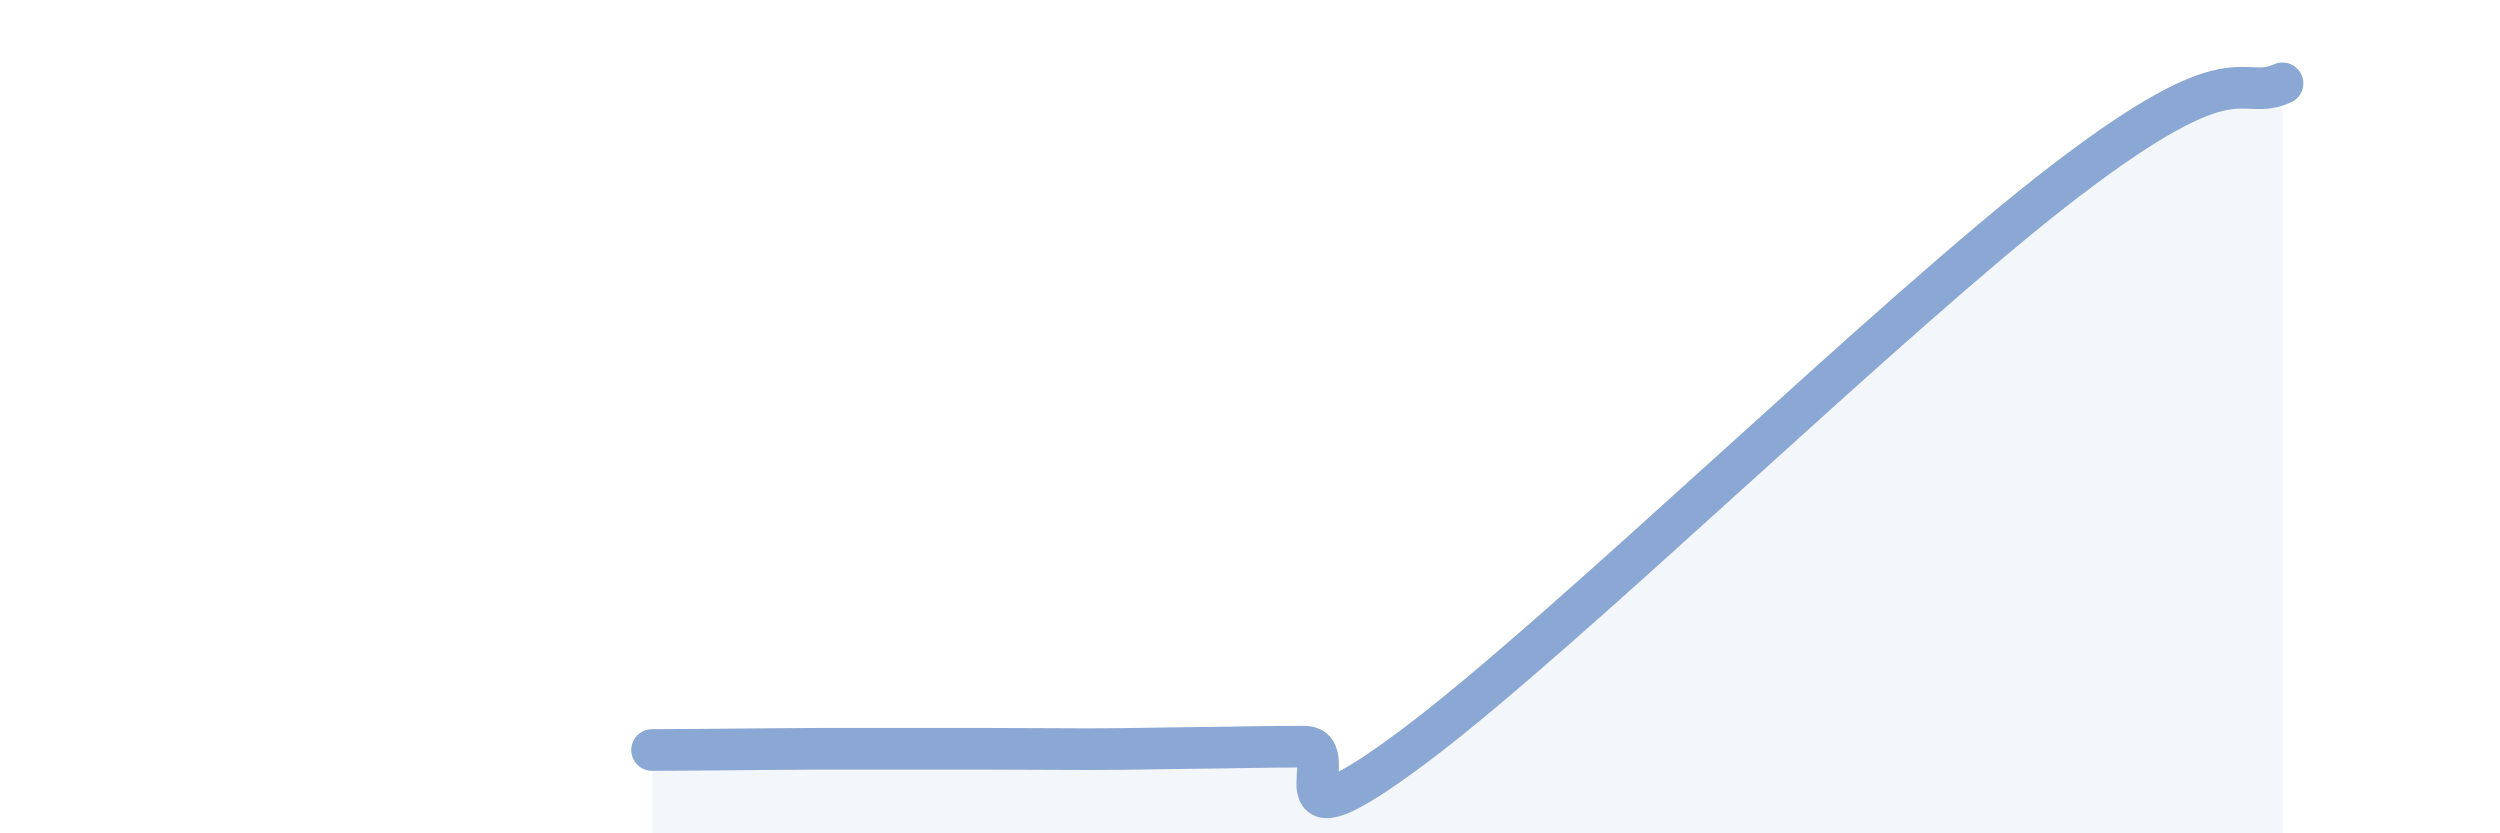 
    <svg width="60" height="20" viewBox="0 0 60 20" xmlns="http://www.w3.org/2000/svg">
      <path
        d="M 15.65,18 C 16.17,18 17.22,17.99 18.26,17.98 C 19.3,17.97 19.83,17.97 20.87,17.97 C 21.91,17.97 22.44,17.97 23.48,17.97 C 24.52,17.97 25.05,17.98 26.09,17.98 C 27.13,17.98 27.66,17.96 28.7,17.95 C 29.74,17.94 30.26,17.92 31.3,17.92 C 32.34,17.92 30.26,20.65 33.91,17.93 C 37.56,15.21 45.4,7.53 49.57,4.34 C 53.74,1.15 53.74,2.47 54.78,2L54.78 20L15.65 20Z"
        fill="#8ba7d3"
        opacity="0.1"
        stroke-linecap="round"
        stroke-linejoin="round"
      />
      <path
        d="M 15.65,18 C 16.17,18 17.22,17.99 18.26,17.98 C 19.3,17.97 19.83,17.97 20.87,17.97 C 21.91,17.97 22.44,17.97 23.48,17.97 C 24.52,17.97 25.05,17.98 26.09,17.98 C 27.13,17.98 27.66,17.96 28.7,17.95 C 29.74,17.94 30.26,17.92 31.3,17.92 C 32.34,17.92 30.26,20.65 33.91,17.93 C 37.56,15.21 45.4,7.53 49.57,4.34 C 53.74,1.15 53.74,2.47 54.78,2"
        stroke="#8ba7d3"
        stroke-width="1"
        fill="none"
        stroke-linecap="round"
        stroke-linejoin="round"
      />
    </svg>
  